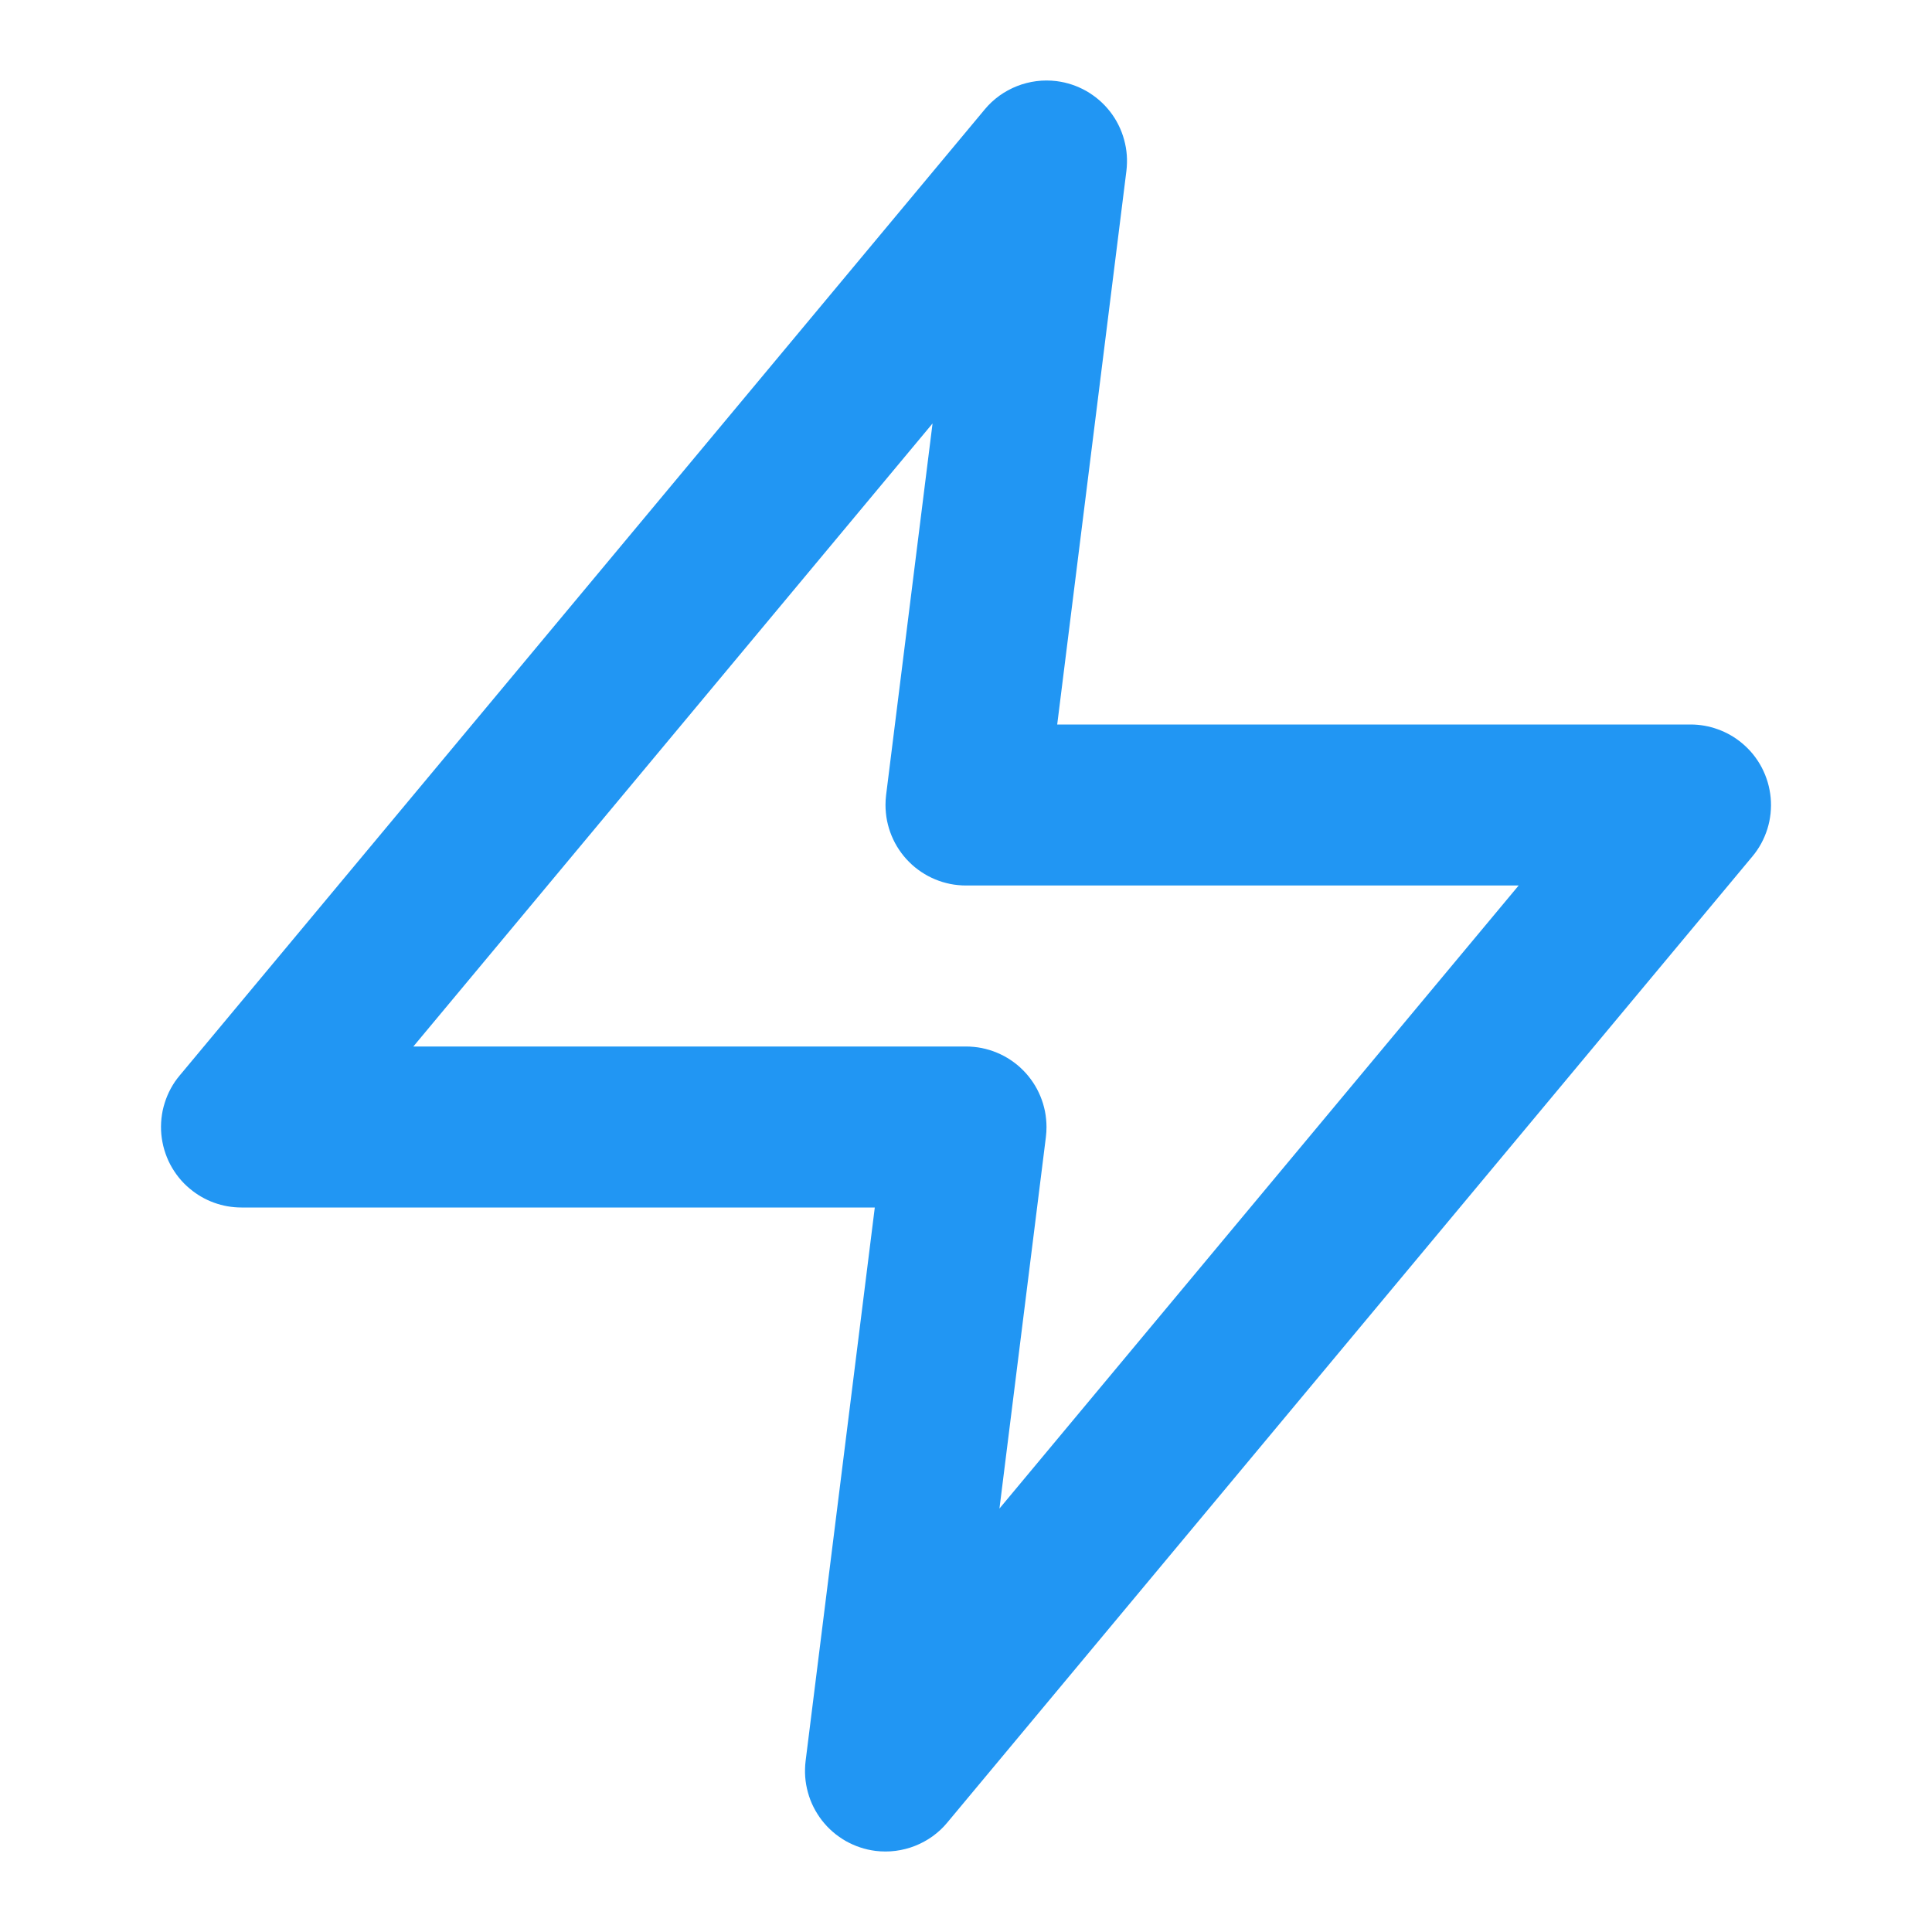 <?xml version="1.0" encoding="utf-8" ?>
<svg xmlns="http://www.w3.org/2000/svg" xmlns:xlink="http://www.w3.org/1999/xlink" width="48" height="48" viewBox="0 0 48 48">
	<defs>
		<clipPath id="clipPath7308132790">
			<path d="M0 0L48 0L48 48L0 48L0 0Z" fill-rule="nonzero" transform="matrix(1 0 0 1 0 0)"/>
		</clipPath>
	</defs>
	<g clip-path="url(#clipPath7308132790)">
		<defs>
			<clipPath id="clipPath1403250499">
				<path d="M0 0L48 0L48 48L0 48L0 0Z" fill-rule="nonzero" transform="matrix(1 0 0 1 -0 -0)"/>
			</clipPath>
		</defs>
		<g clip-path="url(#clipPath1403250499)">
			<path d="M21.536 1.28L1.536 25.28L0 24L0 22L18 22Q18.098 22 18.196 22.01Q18.294 22.019 18.39 22.038Q18.486 22.058 18.581 22.086Q18.675 22.115 18.765 22.152Q18.856 22.19 18.943 22.236Q19.029 22.282 19.111 22.337Q19.193 22.392 19.269 22.454Q19.345 22.516 19.414 22.586Q19.484 22.655 19.546 22.731Q19.608 22.807 19.663 22.889Q19.718 22.971 19.764 23.057Q19.81 23.144 19.848 23.235Q19.885 23.325 19.914 23.419Q19.942 23.514 19.962 23.61Q19.981 23.706 19.99 23.804Q20 23.902 20 24Q20 24.125 19.985 24.248L17.985 40.248L16 40L14.464 38.72L34.464 14.72L36 16L36 18L18 18Q17.902 18 17.804 17.99Q17.706 17.981 17.61 17.962Q17.514 17.942 17.419 17.914Q17.325 17.885 17.235 17.848Q17.144 17.81 17.057 17.764Q16.971 17.718 16.889 17.663Q16.807 17.608 16.731 17.546Q16.655 17.484 16.586 17.414Q16.516 17.345 16.454 17.269Q16.392 17.193 16.337 17.111Q16.282 17.029 16.236 16.943Q16.19 16.856 16.152 16.765Q16.115 16.675 16.086 16.581Q16.058 16.486 16.038 16.39Q16.019 16.294 16.01 16.196Q16 16.098 16 16Q16 15.876 16.015 15.752L18.015 -0.248L20 0L21.536 1.28ZM18.464 -1.28Q18.544 -1.377 18.635 -1.462Q18.727 -1.547 18.828 -1.621Q18.93 -1.694 19.04 -1.754Q19.149 -1.814 19.266 -1.86Q19.382 -1.906 19.504 -1.937Q19.625 -1.968 19.749 -1.984Q19.873 -2 19.999 -2Q20.124 -2 20.248 -1.985Q20.346 -1.972 20.441 -1.951Q20.537 -1.929 20.631 -1.898Q20.724 -1.867 20.814 -1.827Q20.903 -1.787 20.989 -1.739Q21.074 -1.69 21.154 -1.633Q21.235 -1.577 21.309 -1.512Q21.383 -1.448 21.451 -1.377Q21.518 -1.305 21.579 -1.228Q21.639 -1.15 21.692 -1.067Q21.744 -0.984 21.788 -0.896Q21.832 -0.808 21.867 -0.717Q21.902 -0.625 21.928 -0.53Q21.954 -0.436 21.971 -0.339Q21.988 -0.242 21.995 -0.144Q22.002 -0.046 21.999 0.052Q21.997 0.151 21.985 0.248L19.985 16.248L18 16L18 14L36 14Q36.351 14 36.681 14.12Q37.011 14.239 37.28 14.464Q37.356 14.527 37.425 14.597Q37.494 14.666 37.556 14.743Q37.617 14.819 37.671 14.901Q37.725 14.983 37.771 15.07Q37.816 15.158 37.853 15.248Q37.89 15.34 37.918 15.434Q37.946 15.528 37.964 15.625Q37.983 15.721 37.992 15.819Q38.001 15.917 38 16.015Q37.999 16.113 37.989 16.211Q37.978 16.309 37.959 16.405Q37.939 16.501 37.91 16.595Q37.88 16.689 37.842 16.779Q37.804 16.87 37.757 16.956Q37.71 17.042 37.654 17.124Q37.599 17.205 37.536 17.28L17.536 41.28Q17.456 41.377 17.365 41.462Q17.273 41.547 17.172 41.621Q17.07 41.694 16.96 41.754Q16.851 41.814 16.734 41.86Q16.618 41.906 16.496 41.937Q16.375 41.968 16.251 41.984Q16.127 42 16.001 42Q15.876 42 15.752 41.985Q15.654 41.972 15.559 41.951Q15.463 41.929 15.37 41.898Q15.276 41.867 15.187 41.827Q15.097 41.787 15.011 41.739Q14.926 41.69 14.846 41.633Q14.765 41.577 14.691 41.512Q14.617 41.448 14.549 41.377Q14.482 41.305 14.421 41.228Q14.361 41.15 14.309 41.067Q14.256 40.984 14.212 40.896Q14.168 40.809 14.133 40.717Q14.098 40.625 14.072 40.53Q14.046 40.435 14.029 40.339Q14.012 40.242 14.005 40.144Q13.998 40.046 14.001 39.948Q14.003 39.849 14.015 39.752L16.015 23.752L18 24L18 26L0 26Q-0.351 26 -0.681 25.881Q-1.011 25.761 -1.28 25.536Q-1.356 25.474 -1.425 25.404Q-1.494 25.334 -1.556 25.257Q-1.617 25.181 -1.671 25.099Q-1.725 25.017 -1.771 24.93Q-1.817 24.843 -1.853 24.752Q-1.89 24.66 -1.918 24.566Q-1.946 24.472 -1.964 24.375Q-1.983 24.279 -1.992 24.181Q-2.001 24.083 -2 23.985Q-1.999 23.887 -1.989 23.789Q-1.978 23.691 -1.959 23.595Q-1.939 23.499 -1.909 23.405Q-1.88 23.311 -1.842 23.221Q-1.804 23.13 -1.757 23.044Q-1.71 22.958 -1.655 22.876Q-1.599 22.795 -1.536 22.72L18.464 -1.28L18.464 -1.28Z" fill-rule="nonzero" transform="matrix(1 0 0 1 6 4)" fill="rgb(33, 150, 243)"/>
		</g>
	</g>
</svg>
